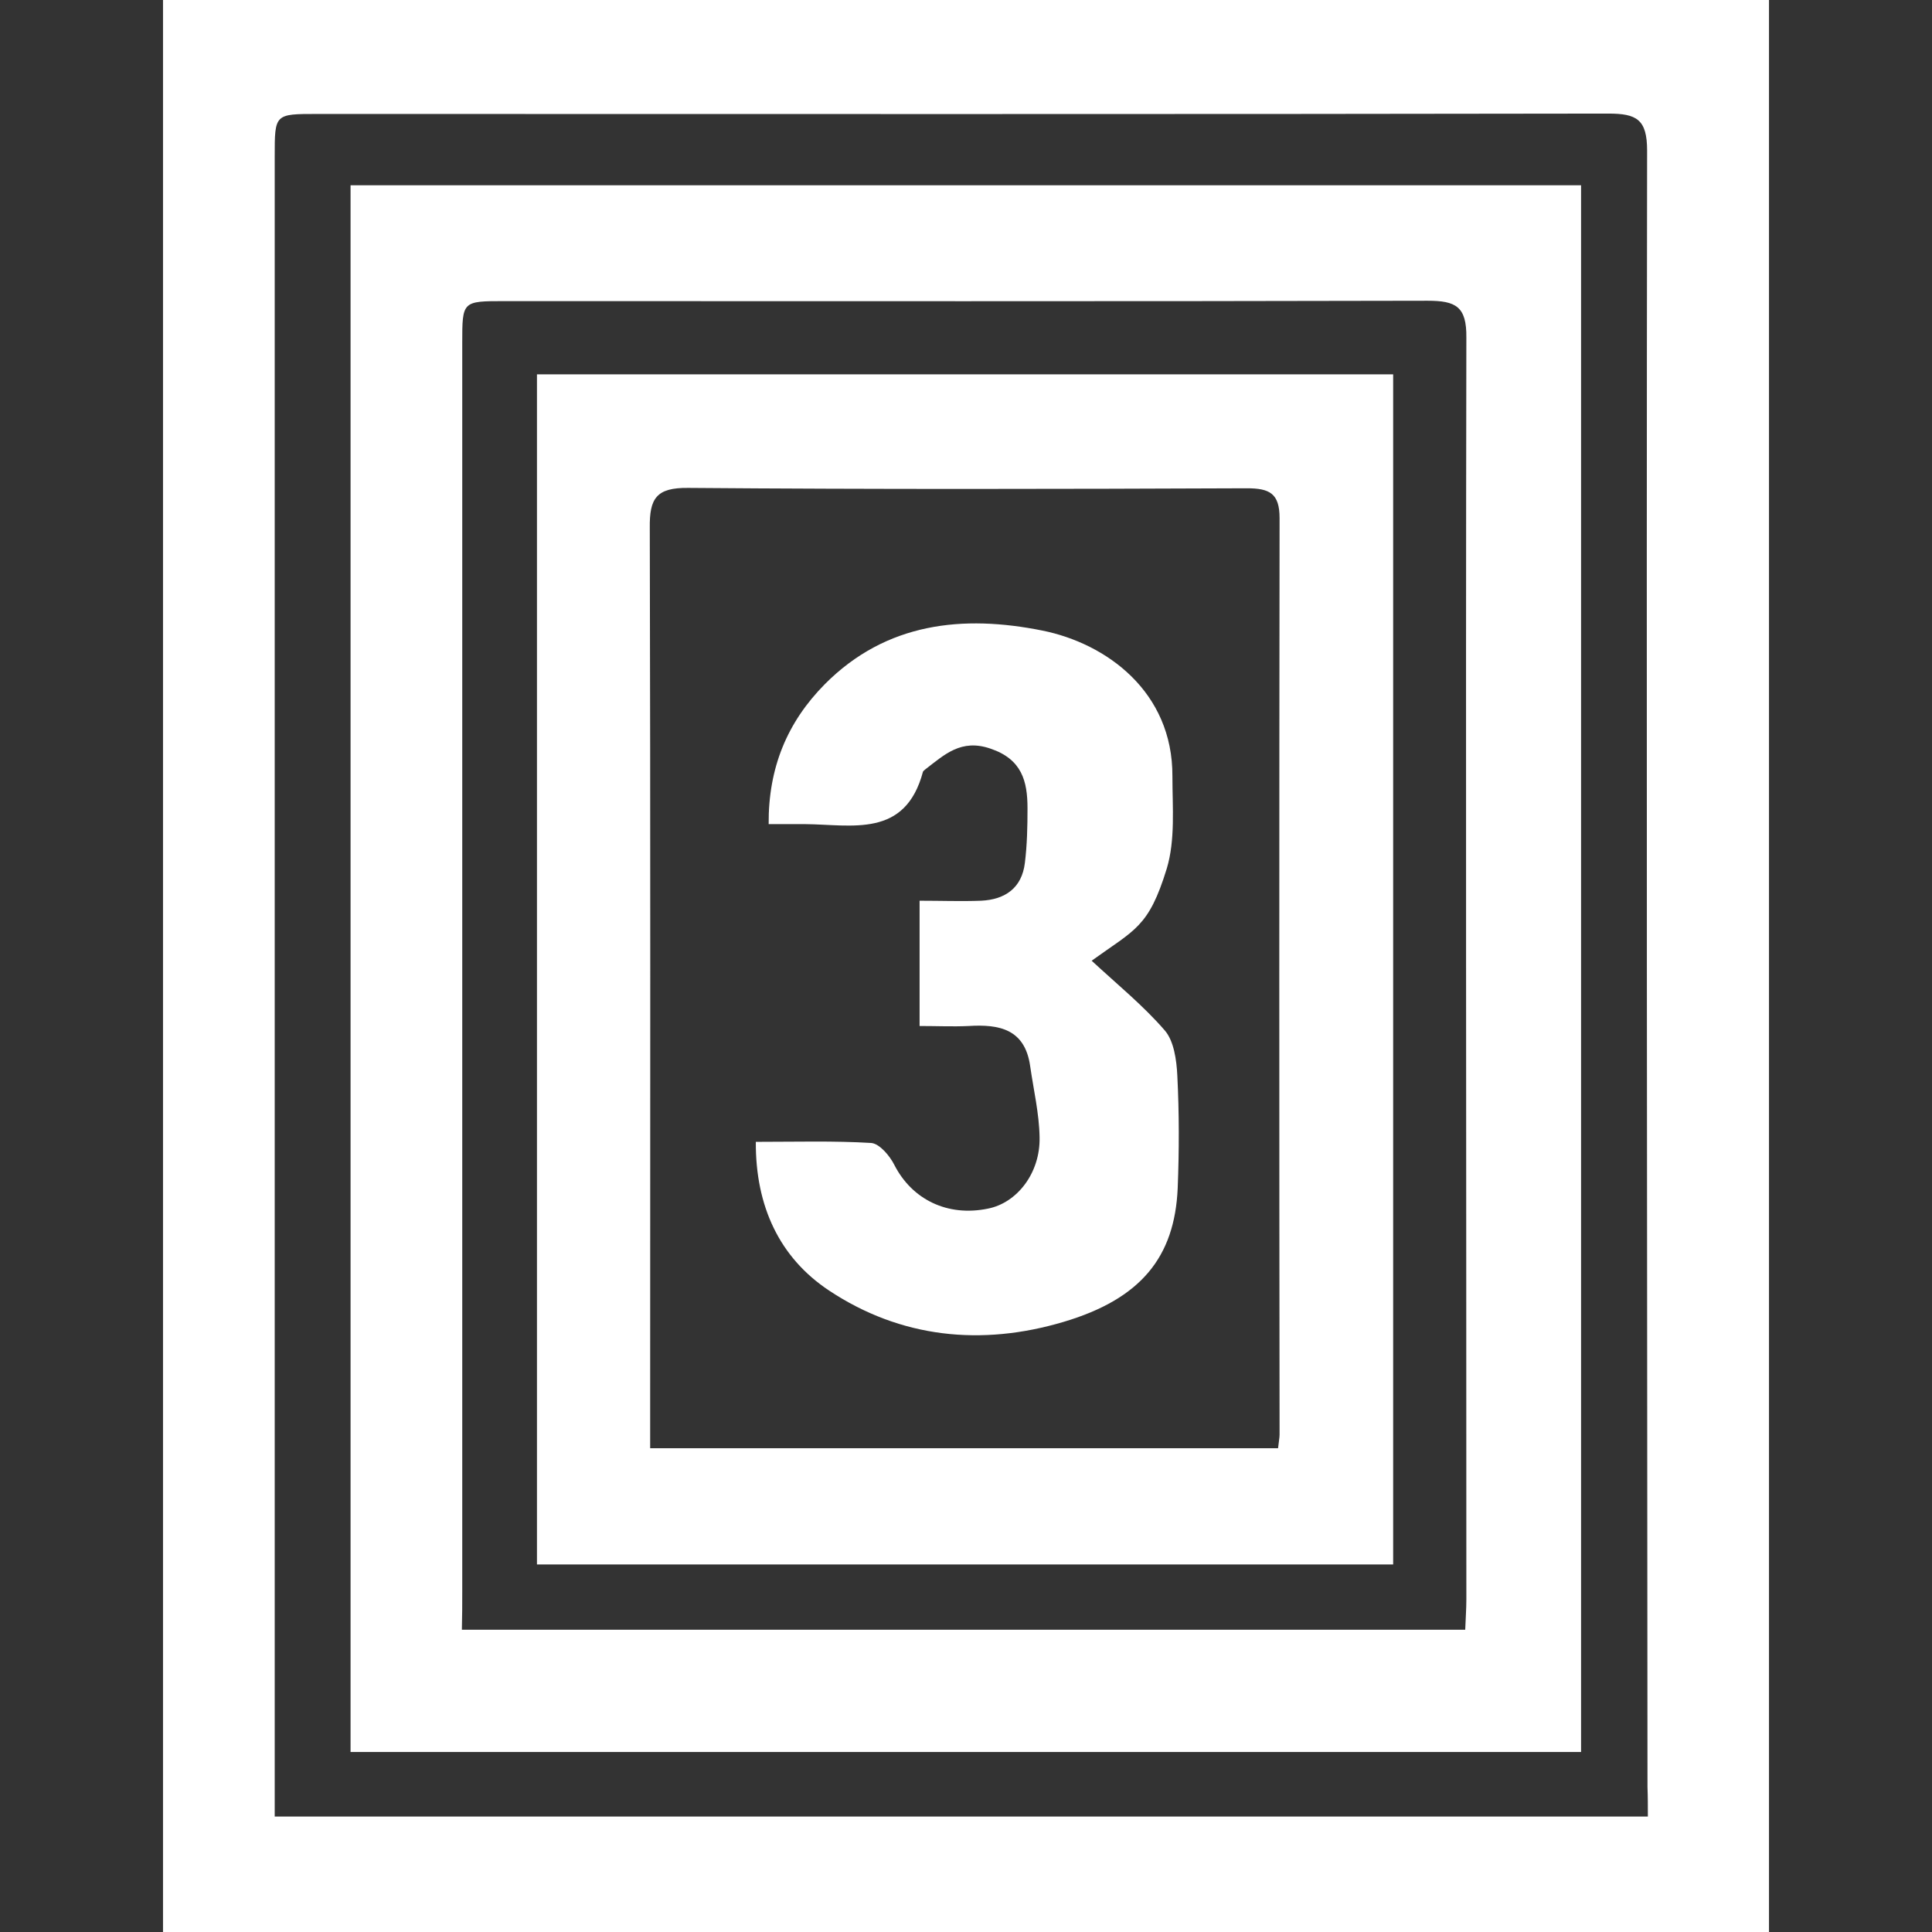 <?xml version="1.0" encoding="utf-8"?>
<!-- Generator: Adobe Illustrator 22.0.0, SVG Export Plug-In . SVG Version: 6.00 Build 0)  -->
<svg version="1.1" id="Слой_1" xmlns="http://www.w3.org/2000/svg" xmlns:xlink="http://www.w3.org/1999/xlink" x="0px" y="0px"
	 viewBox="0 0 512 512" style="enable-background:new 0 0 512 512;" xml:space="preserve">
<rect x="0" y="0" width="512" height="512" fill="#333333" stroke="none"/>
<g>
	<path d="M43.2-0.1c0,171.4,0,341.9,0,512.2c142.4,0,283.9,0,425.6,0c0-171.2,0-341.6,0-512.2C326.6-0.1,184.8-0.1,43.2-0.1z
		 M436.7,481.4c-122,0-242.5,0-363.9,0c0-3.6,0-6.7,0-9.7c0-143.4,0-286.9,0-430.3c0-11.2,0-11.2,11.2-11.2
		c114.1,0,228.1,0.1,342.2-0.1c7.5,0,10.3,1.5,10.3,9.8c-0.2,144.6,0,289.2,0.1,433.7C436.7,476.1,436.7,478.6,436.7,481.4z" fill="#fff"/>
	<path d="M92.9,464.3c109.1,0,217.4,0,326.1,0c0-138.7,0-276.8,0-415.2c-109,0-217.3,0-326.1,0C92.9,188.3,92.9,326.4,92.9,464.3z
		 M122.5,421.9c0-110.3,0-220.6,0-331c0-11.1,0-11.1,11.2-11.1c81.5,0,163.1,0.1,244.6-0.1c7.5,0,10.4,1.5,10.3,9.8
		c-0.2,111.5,0,222.9,0,334.4c0,2.5-0.2,5-0.3,8c-88.5,0-176.5,0-265.9,0C122.5,428.1,122.5,425,122.5,421.9z" fill="#fff"/>
	<path d="M142.3,414.6c75.9,0,151.3,0,226.9,0c0-105.6,0-210.6,0-315.4c-76.1,0-151.4,0-226.9,0
		C142.3,204.7,142.3,309.5,142.3,414.6z M182.4,129.3c49.3,0.4,98.7,0.3,148,0.1c6,0,8.7,1.3,8.7,7.9c-0.1,81-0.1,162,0,242.9
		c0,0.8-0.2,1.7-0.4,3.6c-55.4,0-110.3,0-166.4,0c0-3.5,0-6.5,0-9.5c0-78.1,0.1-156.3-0.1-234.4
		C172.1,132.1,173.9,129.2,182.4,129.3z" fill="#fff"/>
	<path d="M261.8,320.3c-10.7,2.2-20.1-2.4-24.8-11.6c-1.2-2.4-3.9-5.6-6.1-5.8c-9.9-0.6-19.8-0.3-30.6-0.3
		c-0.1,17.1,6.3,30.7,19.4,39.4c19,12.6,40.4,14.8,62.2,8.3c20.5-6.1,29.4-17.2,30.2-35.4c0.4-10,0.4-20-0.1-29.9
		c-0.2-4.1-0.9-9.1-3.3-11.9c-5.7-6.6-12.6-12.2-19.4-18.5c11.5-8.3,15.1-8.8,19.9-24.4c2.3-7.6,1.5-16.3,1.5-24.5
		c0.1-22.4-17.5-35.2-34.5-38.6c-20.9-4.2-41.3-2.2-57.6,14.2c-10,10.1-15,22.2-14.9,37.1c4,0,6.8,0,9.6,0
		c12.5,0.1,26.6,3.8,31.3-13.9c0.1-0.2,0.4-0.4,0.6-0.6c5.1-3.9,9.5-8.2,17.3-5.5c8.3,2.8,9.8,8.6,9.8,15.8c0,4.8-0.1,9.7-0.7,14.5
		c-0.8,6.6-5.2,9.7-11.6,10c-5.3,0.2-10.6,0-16.3,0c0,11.5,0,21.9,0,33.2c4.6,0,8.8,0.2,13,0c8.1-0.5,14.9,0.8,16.3,10.6
		c0.9,6.3,2.4,12.6,2.5,18.9C275.7,310.9,269.5,318.8,261.8,320.3z" fill="#fff"/>
</g>
</svg>
